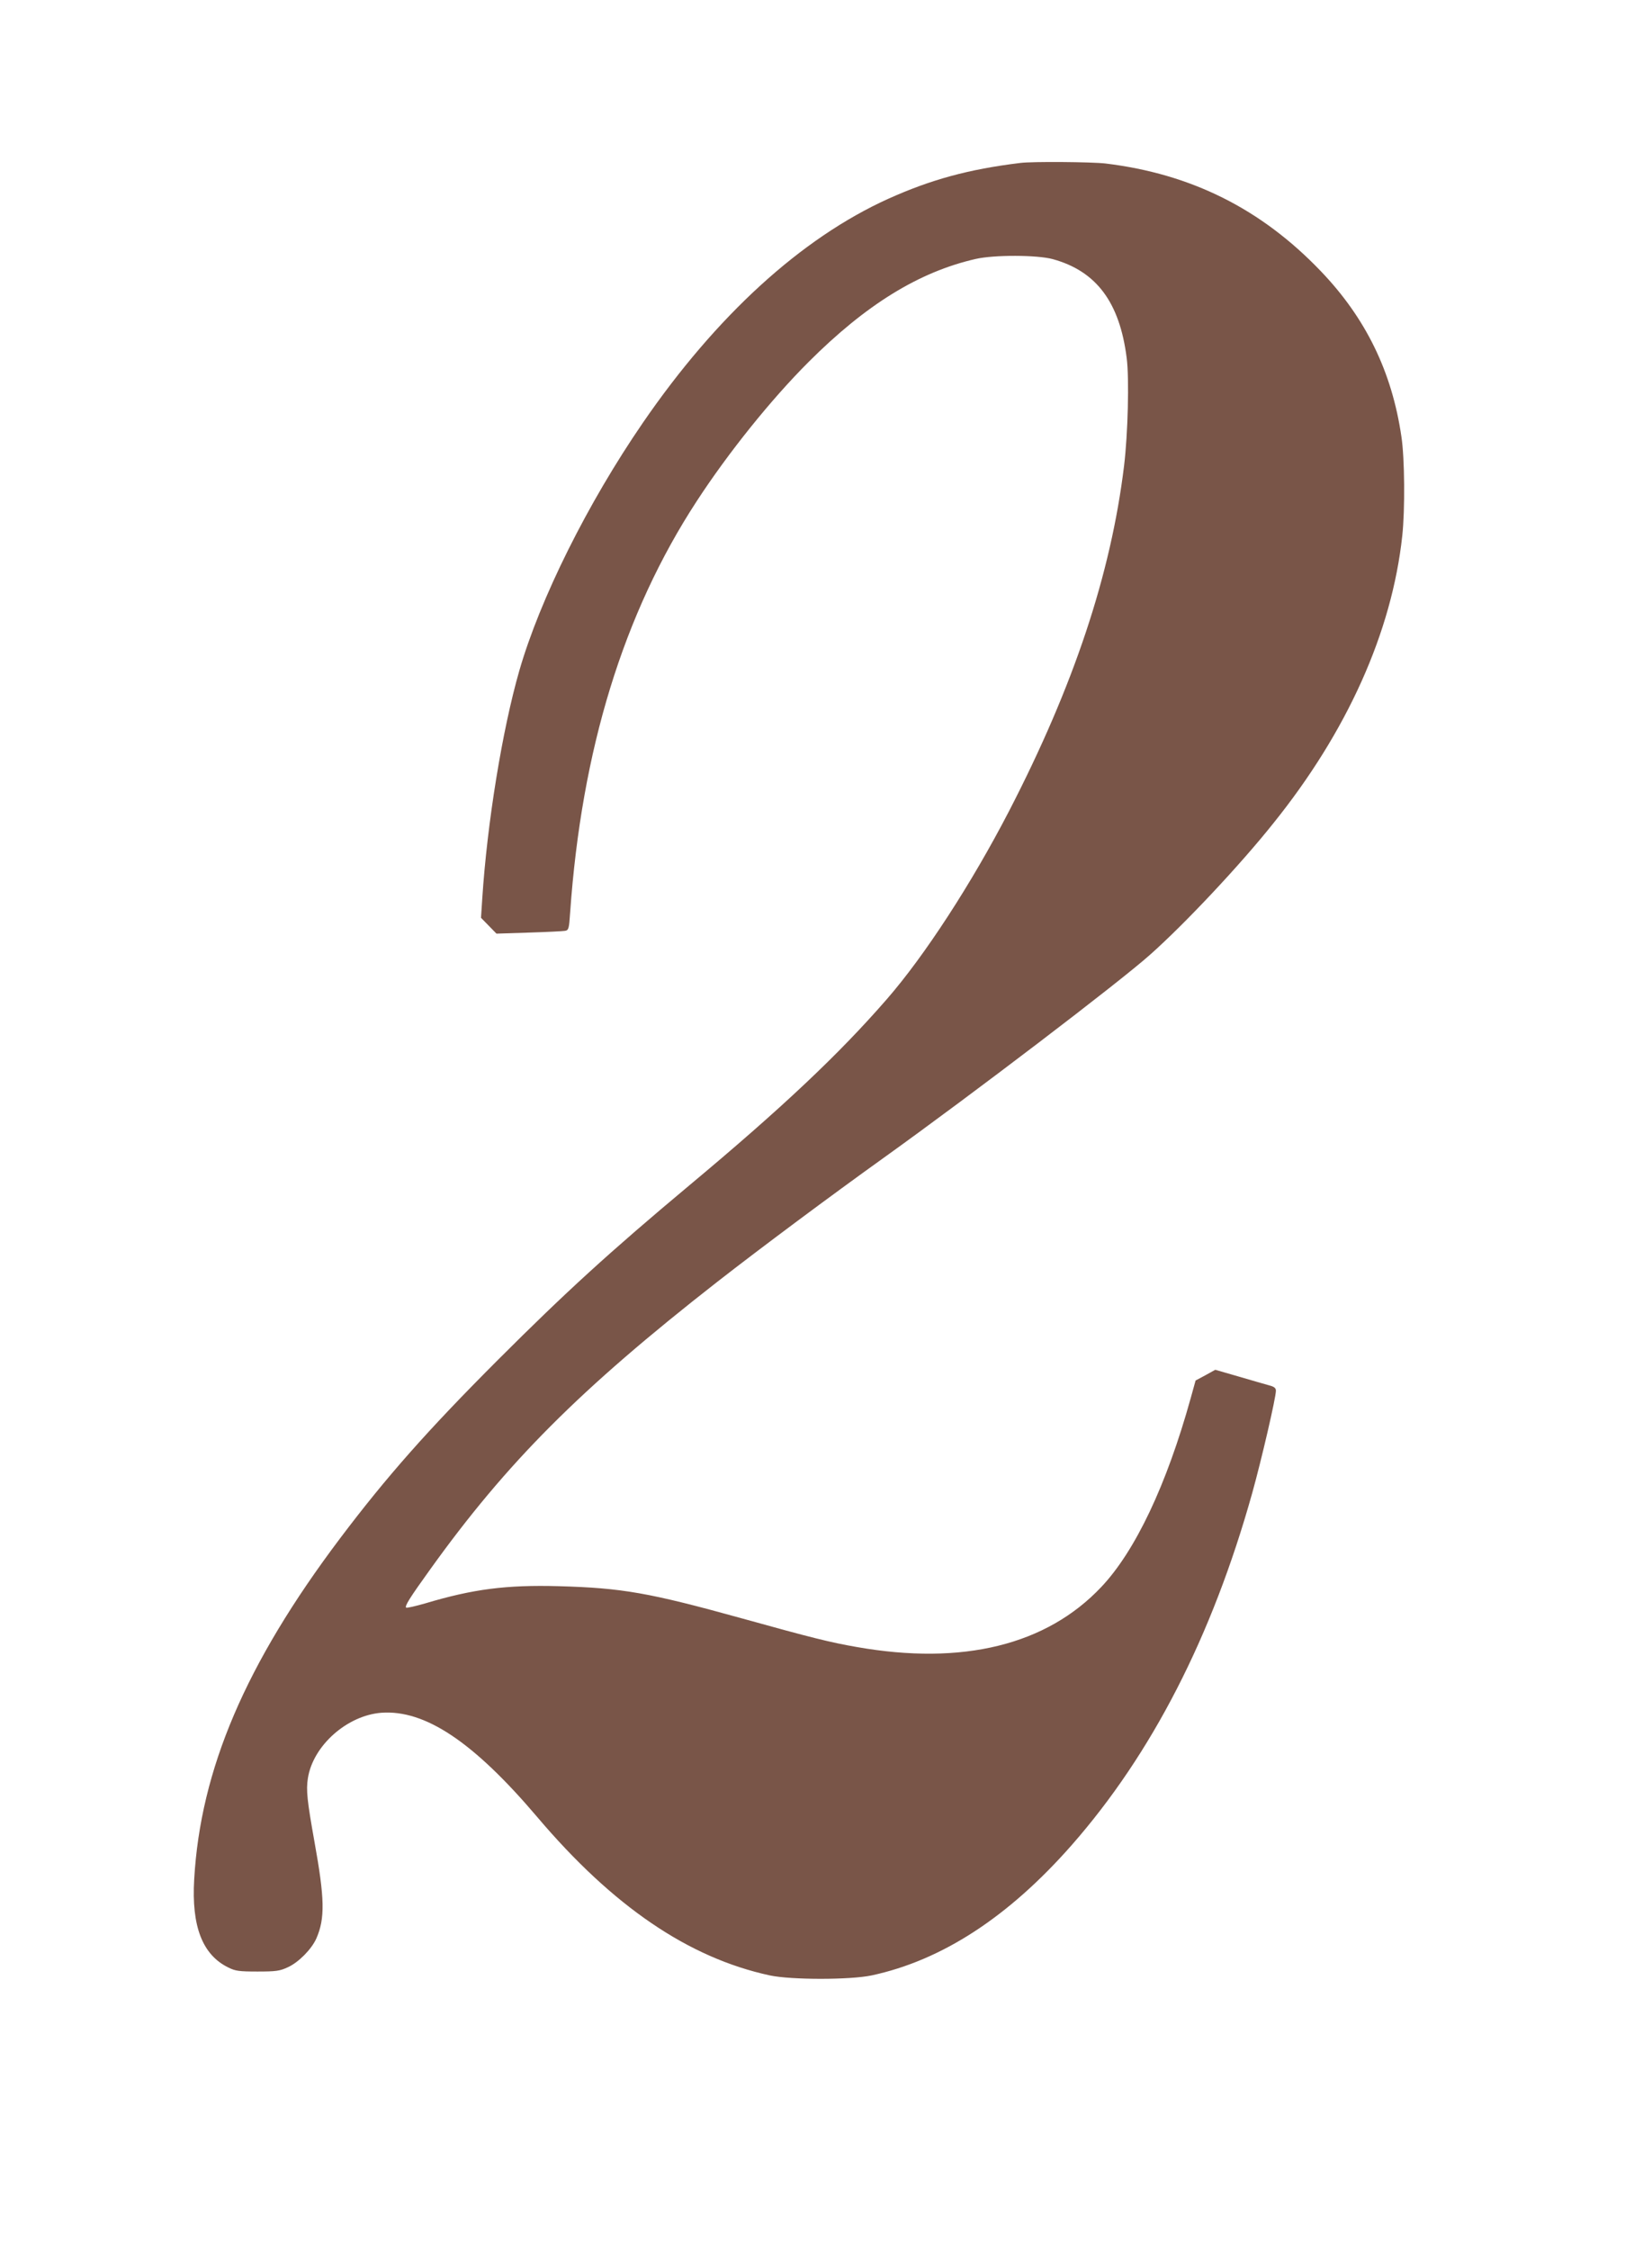 <?xml version="1.0" standalone="no"?>
<!DOCTYPE svg PUBLIC "-//W3C//DTD SVG 20010904//EN"
 "http://www.w3.org/TR/2001/REC-SVG-20010904/DTD/svg10.dtd">
<svg version="1.0" xmlns="http://www.w3.org/2000/svg"
 width="940pt" height="1280pt" viewBox="0 0 940 1280"
 preserveAspectRatio="xMidYMid meet">
<g transform="translate(0,1280) scale(0.1,-0.1)"
fill="#795548" stroke="none">
<path d="M5805 11873 c-295 -36 -509 -95 -751 -204 -495 -224 -978 -665 -1396
-1274 -314 -457 -585 -1001 -703 -1410 -97 -337 -183 -866 -211 -1298 l-7
-108 44 -45 44 -45 185 6 c102 3 195 8 206 10 20 4 22 14 28 102 65 927 303
1703 721 2343 180 276 422 577 635 790 327 327 628 513 952 587 105 24 350 23
438 -1 248 -68 381 -245 421 -563 15 -117 7 -431 -15 -613 -75 -617 -287
-1253 -655 -1965 -214 -413 -480 -822 -695 -1069 -274 -315 -599 -621 -1125
-1060 -451 -377 -704 -608 -1086 -990 -402 -402 -636 -667 -900 -1017 -538
-714 -794 -1314 -830 -1939 -16 -268 47 -430 194 -502 40 -20 61 -23 166 -23
105 0 127 3 172 24 61 27 136 103 163 164 50 114 48 226 -11 552 -41 230 -48
292 -37 360 29 185 223 357 418 372 249 18 524 -166 886 -592 432 -510 862
-802 1324 -902 121 -26 458 -26 580 0 400 86 778 332 1137 740 457 520 800
1188 1028 2003 53 190 135 543 135 583 0 15 -10 23 -37 30 -21 6 -99 28 -173
50 l-135 39 -56 -31 -56 -30 -28 -101 c-137 -493 -315 -869 -509 -1074 -312
-330 -788 -447 -1391 -341 -149 26 -251 51 -654 163 -527 146 -681 173 -1042
183 -298 8 -486 -16 -760 -98 -56 -16 -104 -27 -108 -24 -9 9 20 55 135 215
438 611 853 1027 1635 1638 254 198 638 484 949 707 498 357 1342 1000 1515
1155 196 174 510 508 699 745 422 524 676 1090 735 1637 16 146 14 443 -5 565
-54 369 -203 674 -459 941 -339 354 -737 553 -1225 612 -78 9 -417 12 -485 3z"/>
</g>
</svg>
